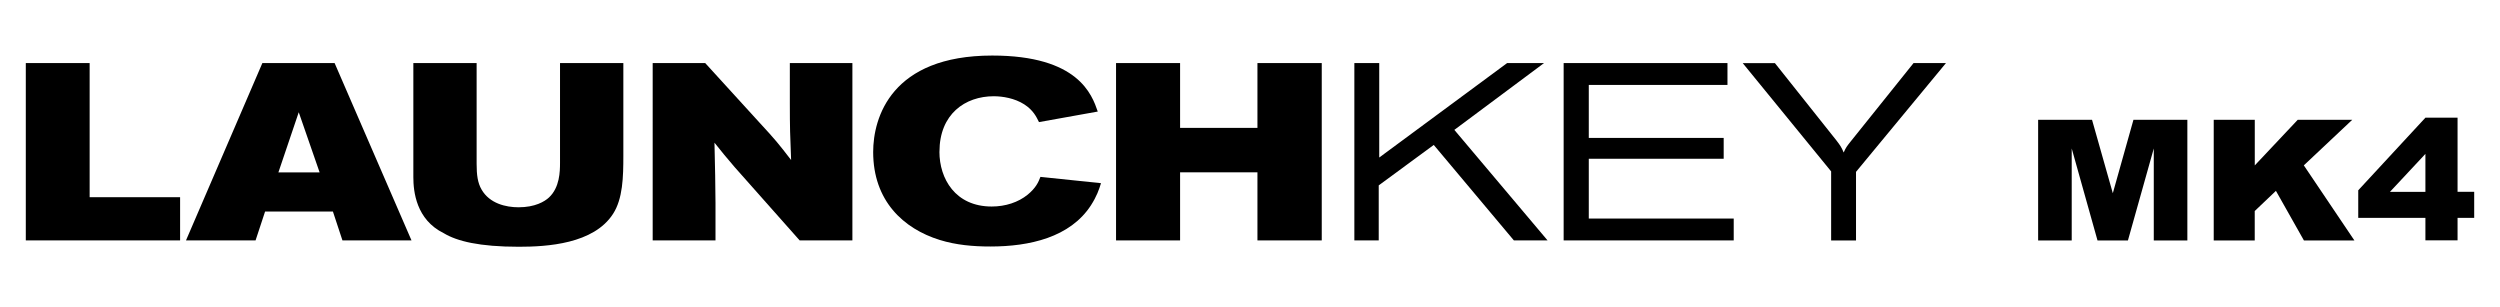 <?xml version="1.0" encoding="UTF-8"?>
<svg id="Layer_1" xmlns="http://www.w3.org/2000/svg" viewBox="0 0 488.33 60">
  <path d="M17.51,12.32v26.2h17.67v8.44H5.04V12.32h12.46Z"/>
  <path d="M51.23,12.32h14.13l15.02,34.64h-13.49l-1.86-5.64h-13.25l-1.86,5.64h-13.59l14.92-34.64ZM58.35,21.94l-3.97,11.73h8.05l-4.07-11.73Z"/>
  <path d="M80.73,12.32h12.37v19.68c0,2.16.2,3.73.98,5.05,1.57,2.7,4.71,3.44,7.21,3.44,3.24,0,5.1-1.13,5.94-1.91,2.11-1.96,2.16-5.1,2.16-6.77V12.32h12.37v18.16c0,4.07-.1,8.34-2.01,11.29-3.78,5.89-12.91,6.43-18.4,6.43-7.7,0-12.07-1.08-14.67-2.65-5.4-2.65-5.94-8.15-5.94-10.94V12.32Z"/>
  <path d="M127.49,12.32h10.26l10.65,11.68c3.04,3.29,3.68,4.07,6.13,7.26-.2-4.76-.25-6.43-.25-11.09v-7.85h12.22v34.64h-10.3l-12.71-14.33c-1.77-2.06-2.36-2.8-3.93-4.76.15,5.99.15,7.31.2,11.73v7.36h-12.27V12.32Z"/>
  <path d="M183.5,29.64c0,5.25,3.09,10.7,10.21,10.7,2.7,0,5.2-.83,7.02-2.31,1.62-1.33,2.11-2.45,2.5-3.48l11.83,1.23c-.39,1.28-.83,2.55-1.96,4.32-4.07,6.28-12.02,8.05-19.63,8.05-3.39,0-6.72-.29-9.91-1.28-7.12-2.21-13-7.66-13-17.18,0-6.72,3.53-18.84,23.26-18.84,16.83,0,19.48,7.66,20.61,10.94l-11.48,2.06c-.49-.98-1.08-2.31-2.9-3.48-1.86-1.18-4.17-1.57-5.94-1.57-5.59,0-10.6,3.48-10.6,10.84Z"/>
  <path d="M218,12.32h12.51v12.66h15.11v-12.66h12.56v34.64h-12.56v-13.3h-15.11v13.3h-12.51V12.32Z"/>
  <path d="M264.55,12.32h4.86v18.45l24.98-18.45h7.21l-17.52,13.05,18.21,21.59h-6.58l-15.65-18.65-10.75,7.9v10.75h-4.76V12.32Z"/>
  <path d="M305.44,12.32h31.99v4.27h-27.09v10.35h26.35v4.07h-26.35v11.68h28.31v4.27h-33.22V12.32Z"/>
  <path d="M346.69,12.32l12.02,15.11c.79,1.03.98,1.32,1.42,2.36.44-.98.59-1.18,1.33-2.11l12.32-15.36h6.33l-17.57,21.25v13.4h-4.86v-13.49l-17.27-21.15h6.28Z"/>
  <g>
    <path d="M398.11,23.4h10.53l4.06,14.34,4.03-14.34h10.53v23.57h-6.56v-17.97l-5.05,17.97h-5.94l-5.04-17.97v17.97h-6.56v-23.57Z"/>
    <path d="M432.42,23.4h8.01v8.91l8.39-8.91h10.65l-9.46,8.9,9.88,14.67h-9.86l-5.47-9.69-4.14,3.94v5.75h-8.01v-23.57Z"/>
    <path d="M473.76,42.56h-13.12v-5.39l13.12-14.18h6.28v14.48h3.25v5.08h-3.25v4.4h-6.28v-4.4ZM473.76,37.48v-7.42l-6.93,7.42h6.93Z"/>
  </g>
</svg>